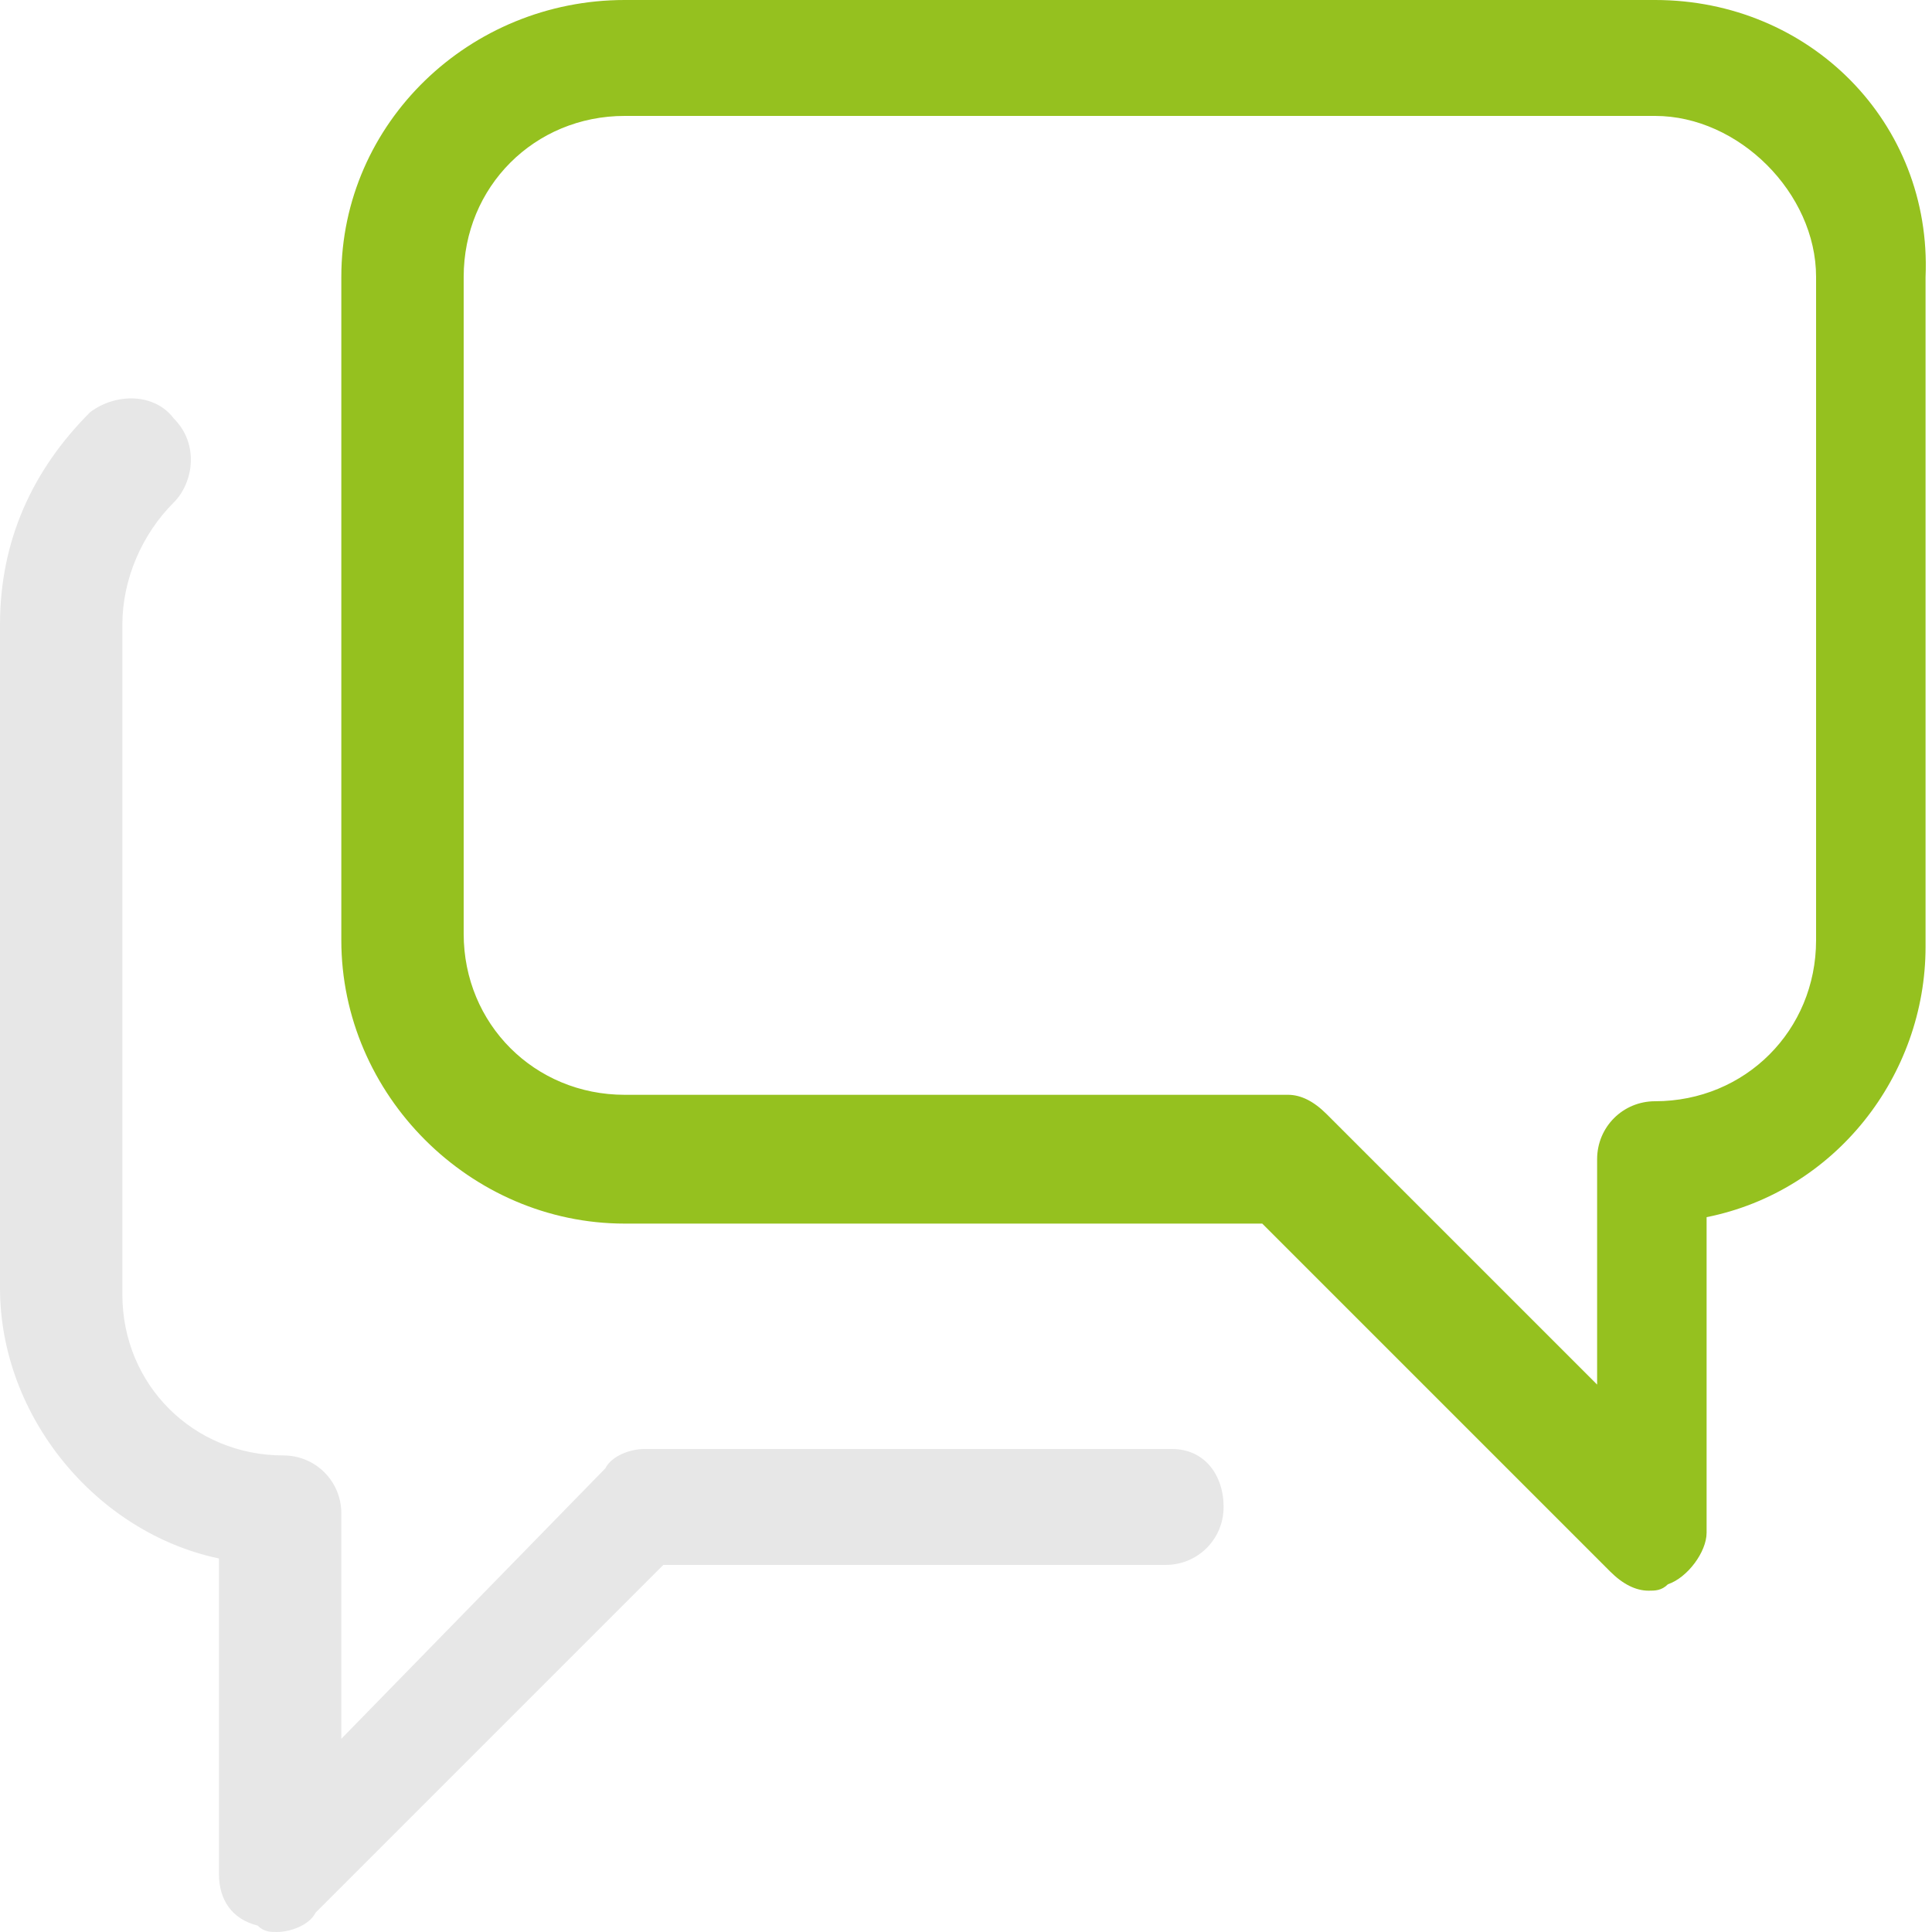 <?xml version="1.0" encoding="UTF-8"?>
<svg xmlns="http://www.w3.org/2000/svg" xmlns:xlink="http://www.w3.org/1999/xlink" version="1.1" id="Ebene_1" x="0px" y="0px" viewBox="0 0 30 30" style="enable-background:new 0 0 30 30;" xml:space="preserve">
<style type="text/css">
	.st0{fill:#95C11F;}
	.st1{fill:#E7E7E7;}
</style>
<g>
	<path class="st0" d="M25.7,0h-16C7.3,0,5.3,1.9,5.3,4.3v10.3C5.3,17,7.3,19,9.7,19h9.9l5.4,5.4c0.2,0.2,0.4,0.3,0.6,0.3   c0.1,0,0.2,0,0.3-0.1c0.3-0.1,0.6-0.5,0.6-0.8v-4.9c2-0.4,3.4-2.2,3.4-4.2V4.3C30,1.9,28.1,0,25.7,0z M28.2,4.3v10.3   c0,1.4-1.1,2.5-2.5,2.5c-0.5,0-0.9,0.4-0.9,0.9v3.5l-4.2-4.2c-0.2-0.2-0.4-0.3-0.6-0.3H9.7c-1.4,0-2.5-1.1-2.5-2.5V4.3   c0-1.4,1.1-2.5,2.5-2.5h16C27,1.8,28.2,3,28.2,4.3z"></path>
	<path class="st1" d="M18.2,22.5h-8.2c-0.2,0-0.5,0.1-0.6,0.3l-4.1,4.2v-3.5c0-0.5-0.4-0.9-0.9-0.9c-1.4,0-2.5-1.1-2.5-2.5V9.7   c0-0.7,0.3-1.4,0.8-1.9C3,7.5,3.1,6.9,2.7,6.5C2.4,6.1,1.8,6.1,1.4,6.4C0.5,7.3,0,8.4,0,9.7v10.3c0,2,1.5,3.8,3.4,4.2v4.9   c0,0.4,0.2,0.7,0.6,0.8C4.1,30,4.2,30,4.3,30c0.2,0,0.5-0.1,0.6-0.3l5.4-5.4h7.8c0.5,0,0.9-0.4,0.9-0.9S18.7,22.5,18.2,22.5z"></path>
</g>
</svg>
